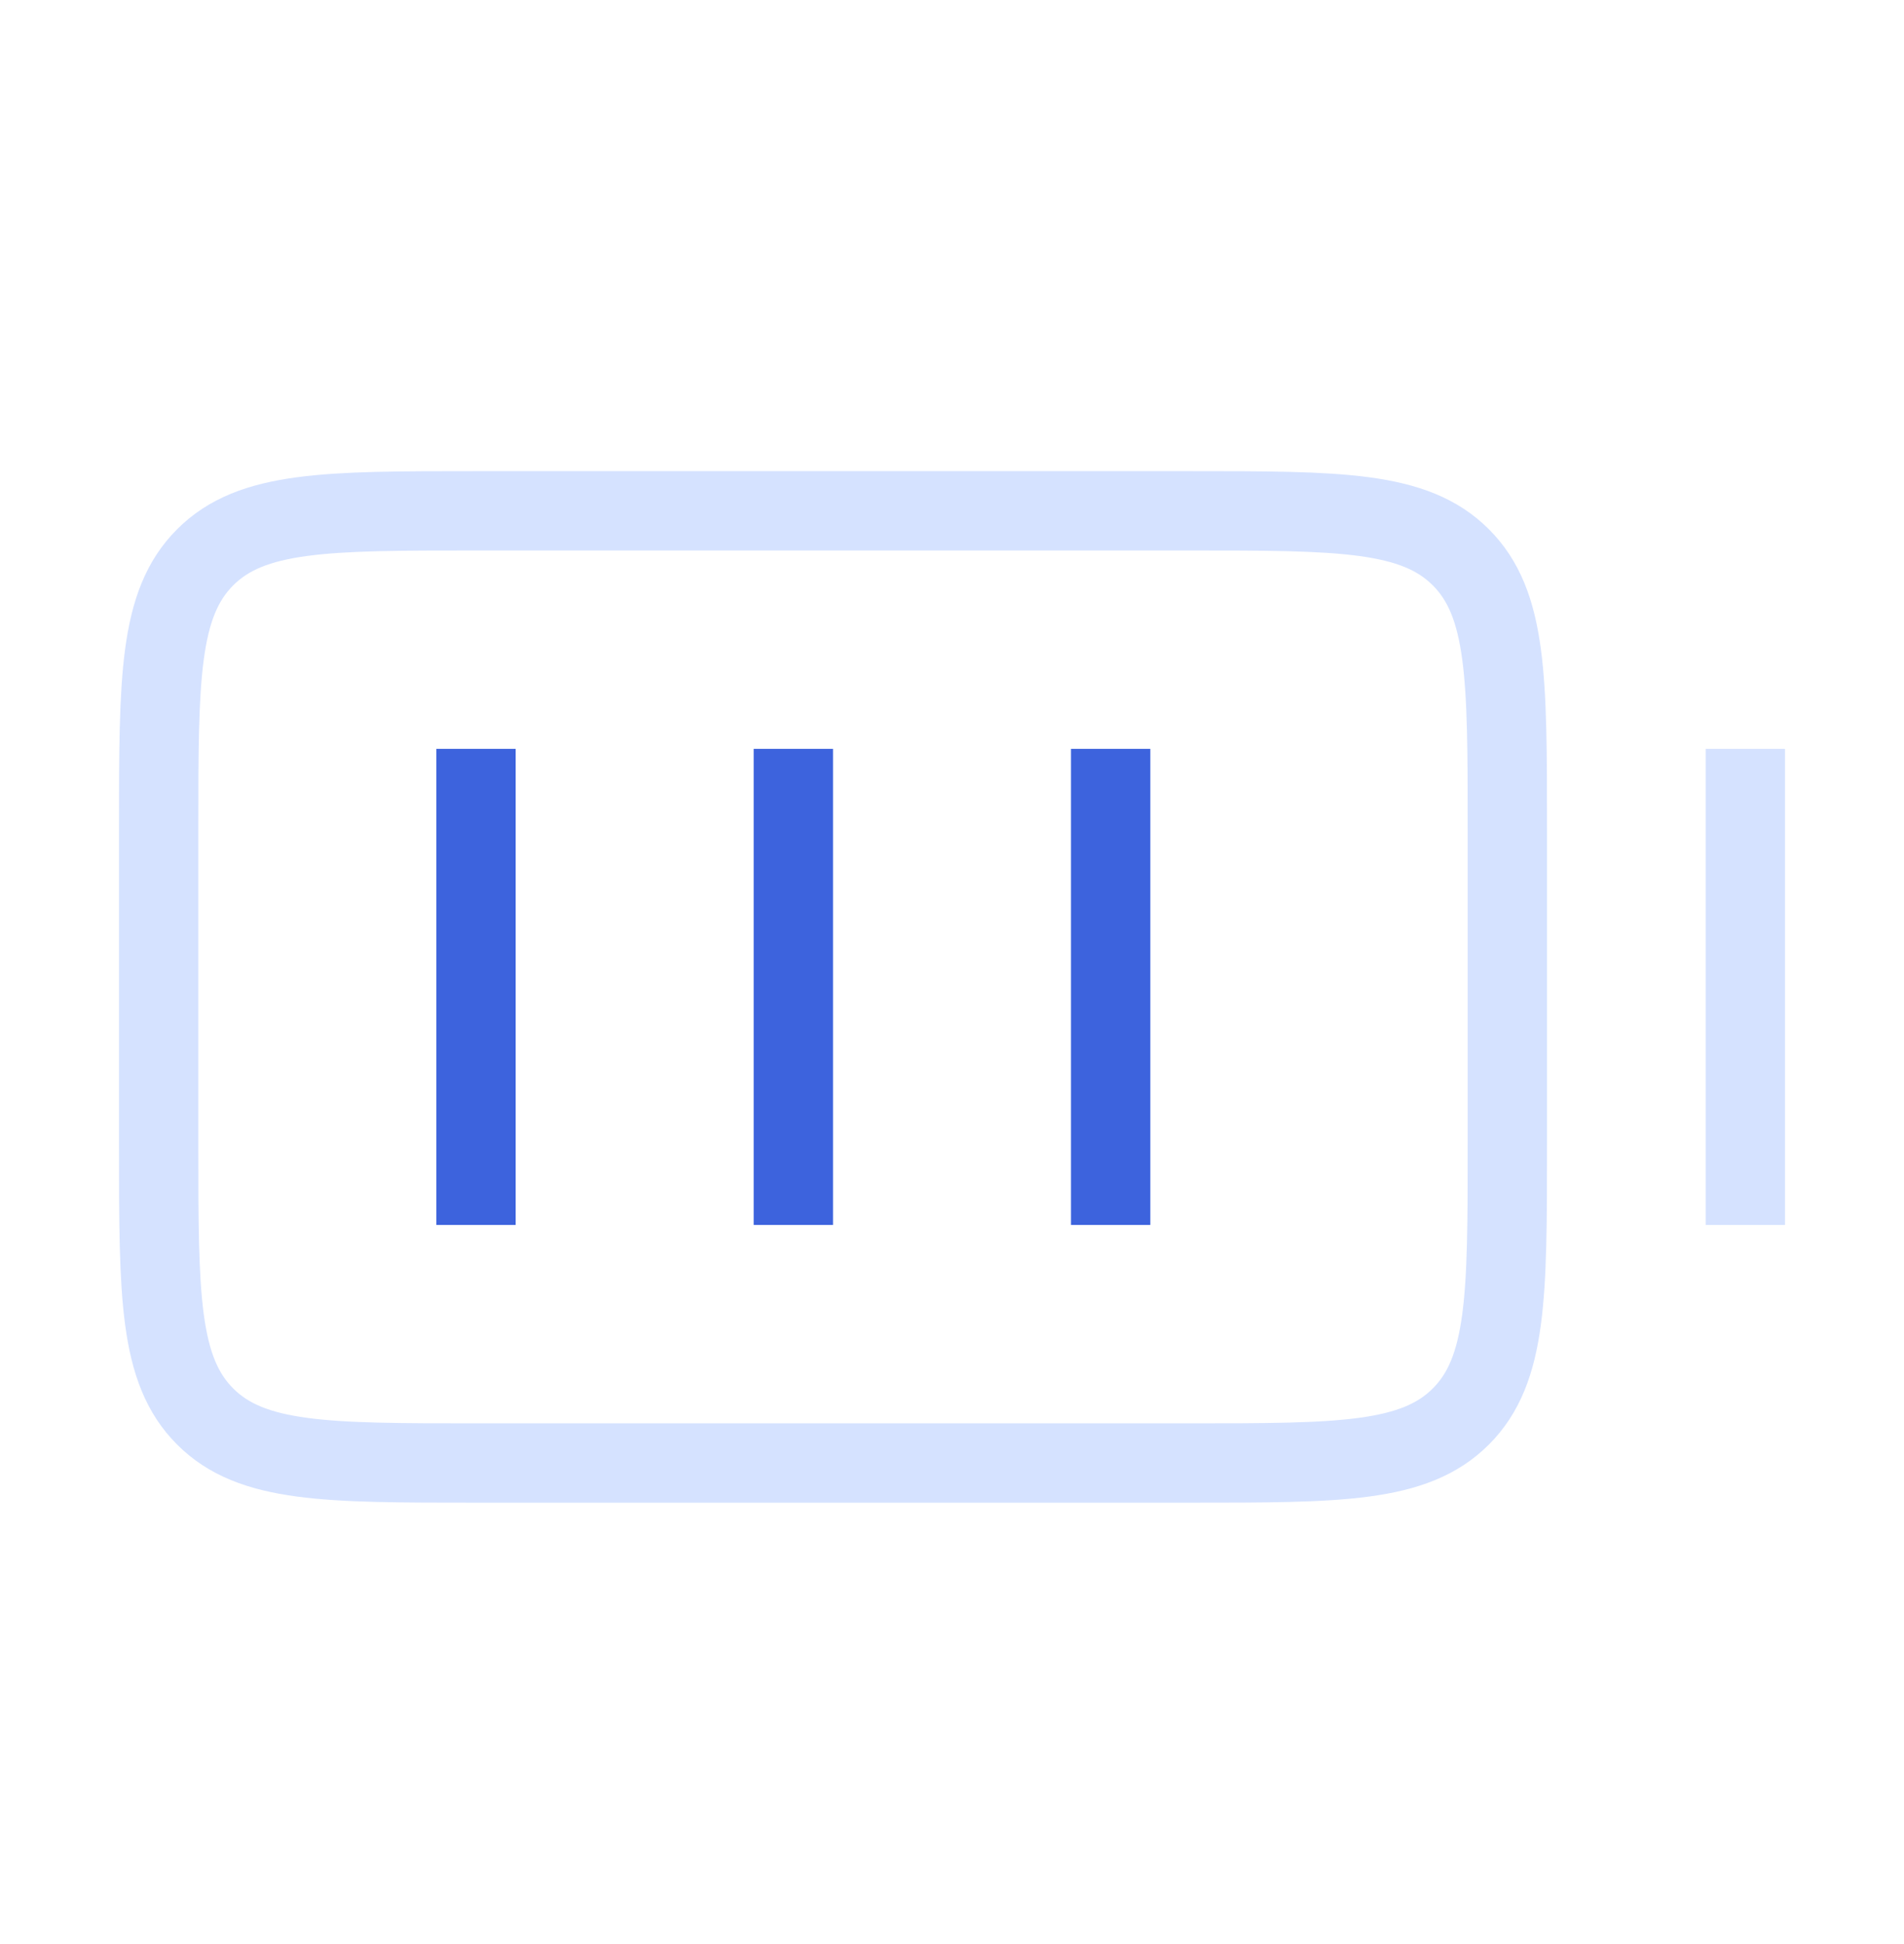 <svg xmlns="http://www.w3.org/2000/svg" fill="none" viewBox="0 0 48 49" height="49" width="48">
<path stroke-linejoin="round" stroke-width="2" stroke="#3D63DD" d="M20 18.875V30.875M12 18.875V30.875M28 18.875V30.875"></path>
<path stroke-linejoin="round" stroke-width="2" stroke="#D5E2FF" d="M44 18.875V30.875M12 36.875H30C33.771 36.875 35.657 36.875 36.828 35.703C38 34.532 38 32.646 38 28.875V20.875C38 17.104 38 15.218 36.828 14.047C35.657 12.875 33.771 12.875 30 12.875H12C8.229 12.875 6.343 12.875 5.172 14.047C4 15.218 4 17.104 4 20.875V28.875C4 32.646 4 34.532 5.172 35.703C6.343 36.875 8.229 36.875 12 36.875Z"></path>
</svg>
